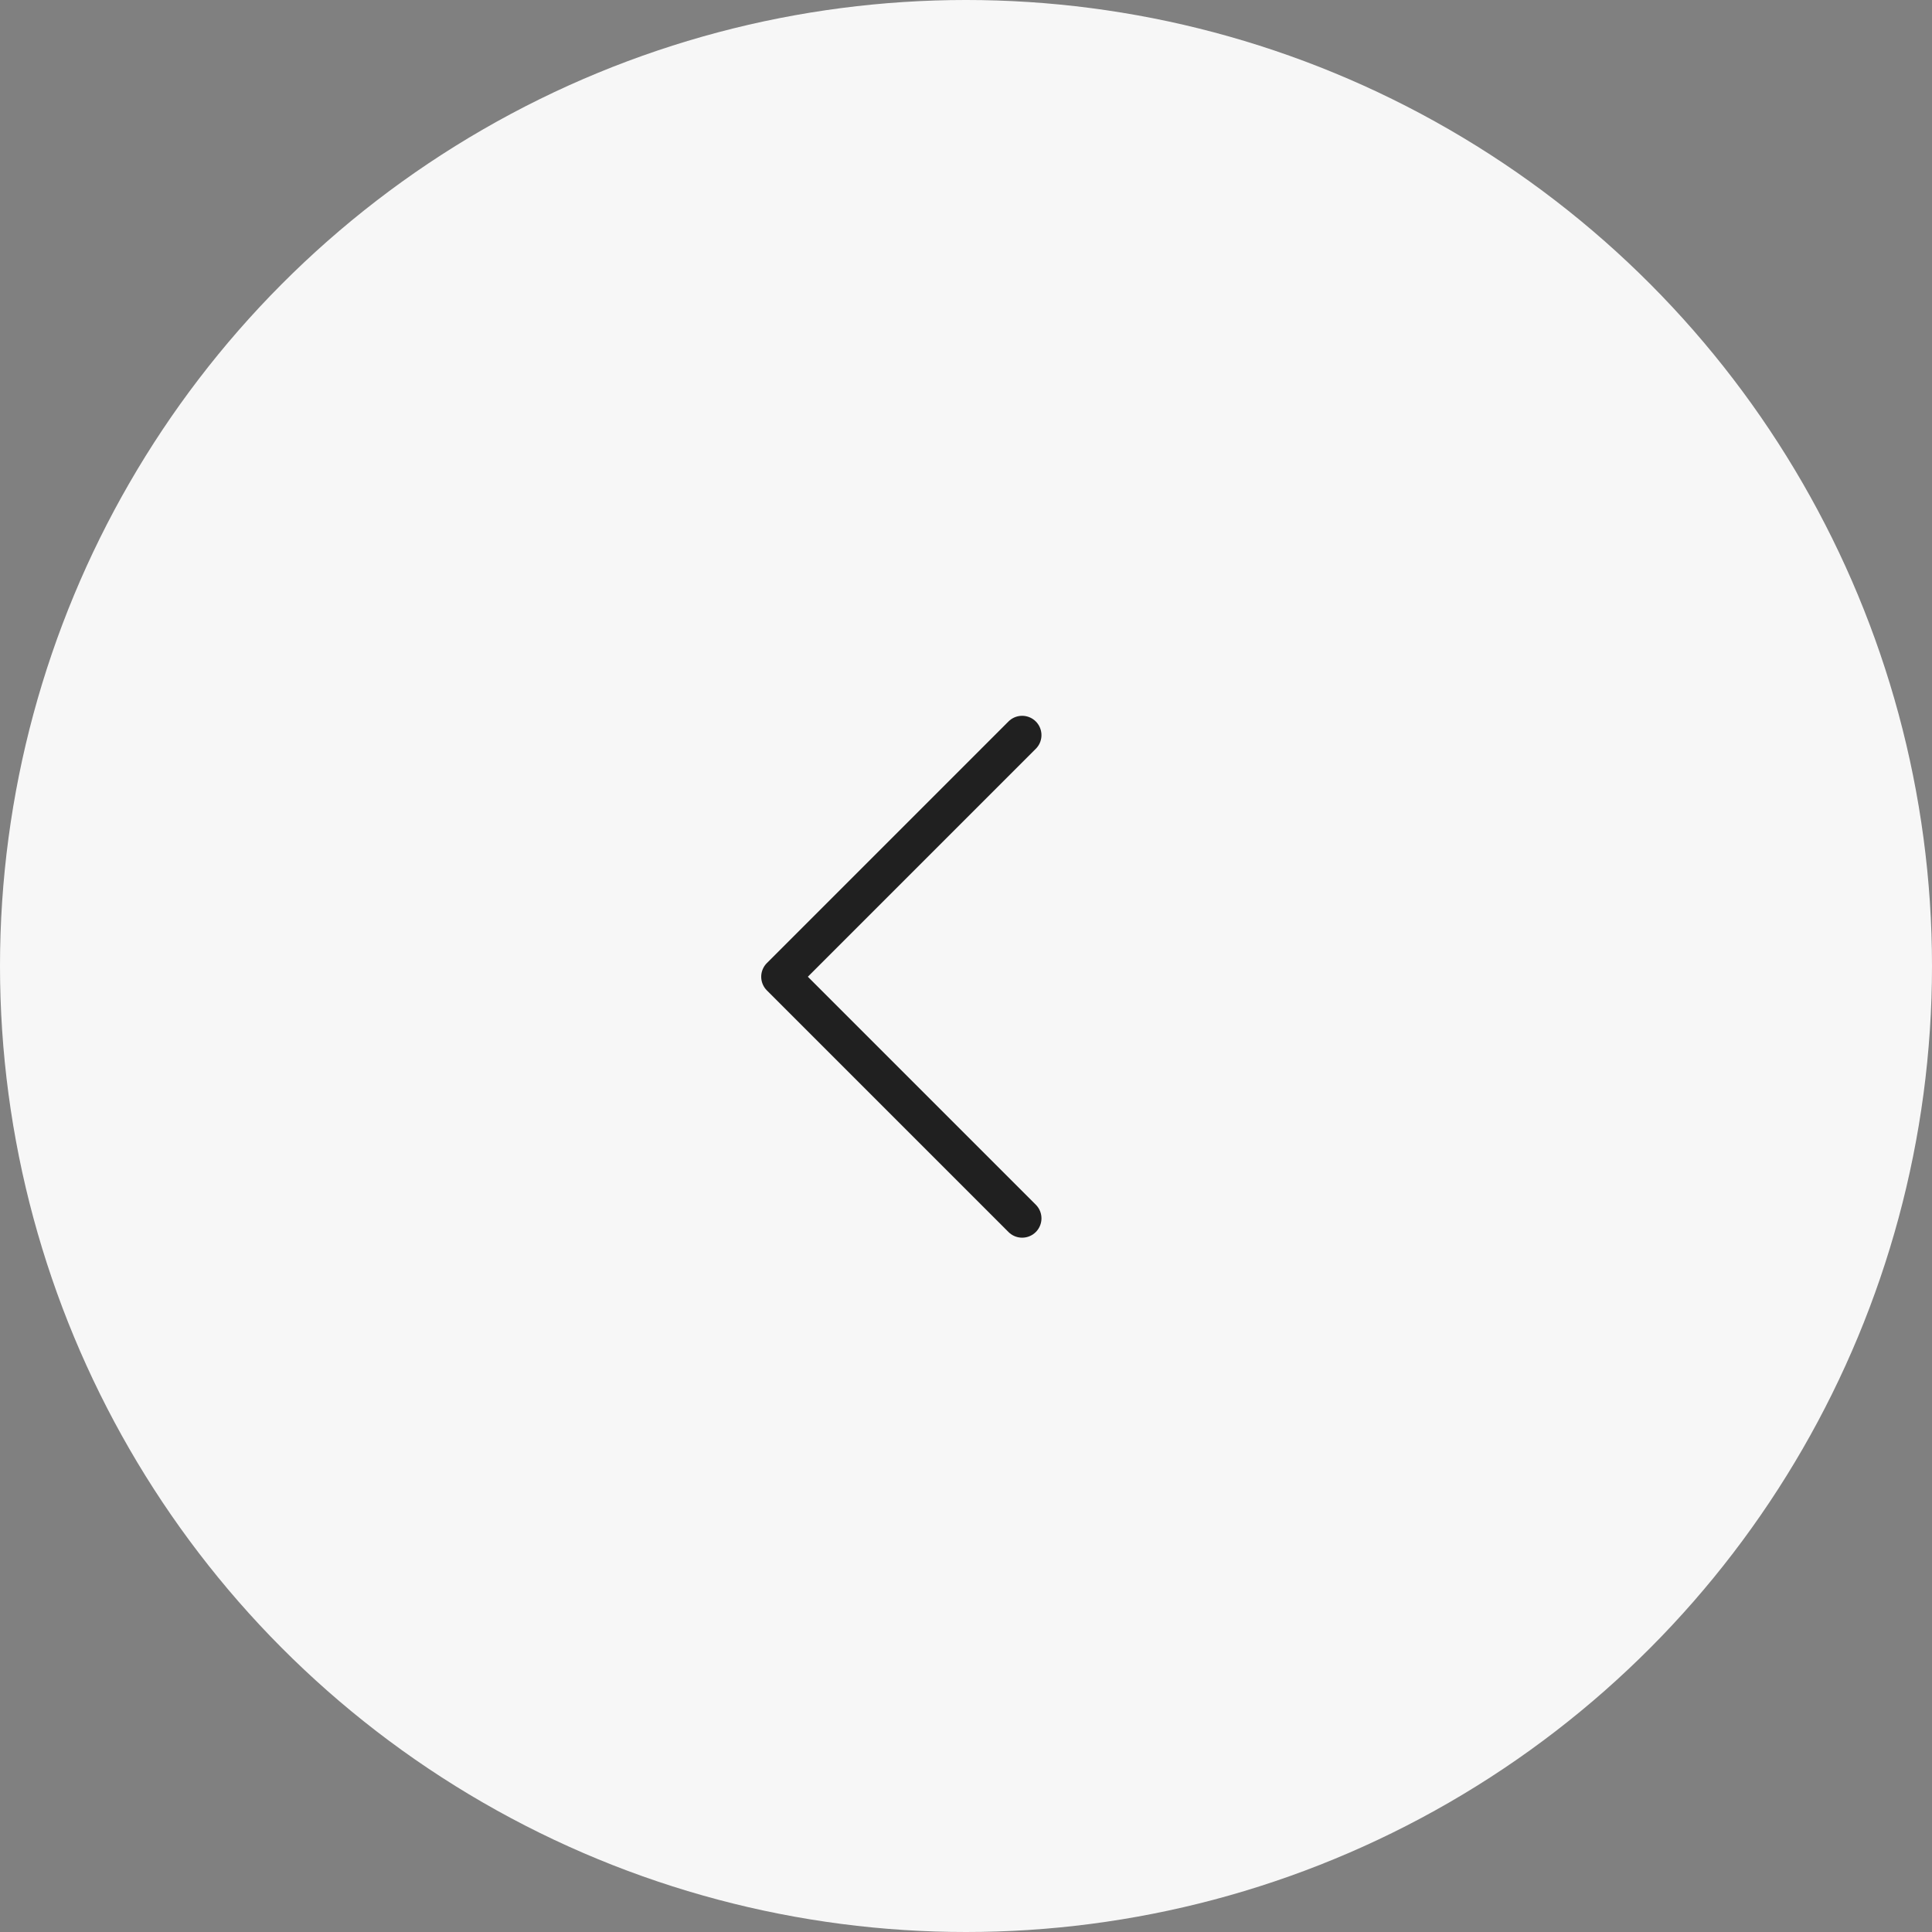 <svg xmlns="http://www.w3.org/2000/svg" width="50" height="50" viewBox="0 0 50 50">
  <rect x="0" y="0" width="50" height="50" fill="#808080" stroke="none"/>
  <g id="Group_136" data-name="Group 136" transform="translate(49.638 50) rotate(180)">
    <circle id="Ellipse_37" data-name="Ellipse 37" cx="25" cy="25" r="25" transform="translate(-0.362 0)" fill="#f7f7f7"/>
    <path id="Path_15" data-name="Path 15" d="M0,0,6.253,6.253,0,12.506" transform="translate(23.185 18.469)" fill="none" stroke="#202020" stroke-linecap="round" stroke-linejoin="round" stroke-width="1"/>
  </g>
</svg>
